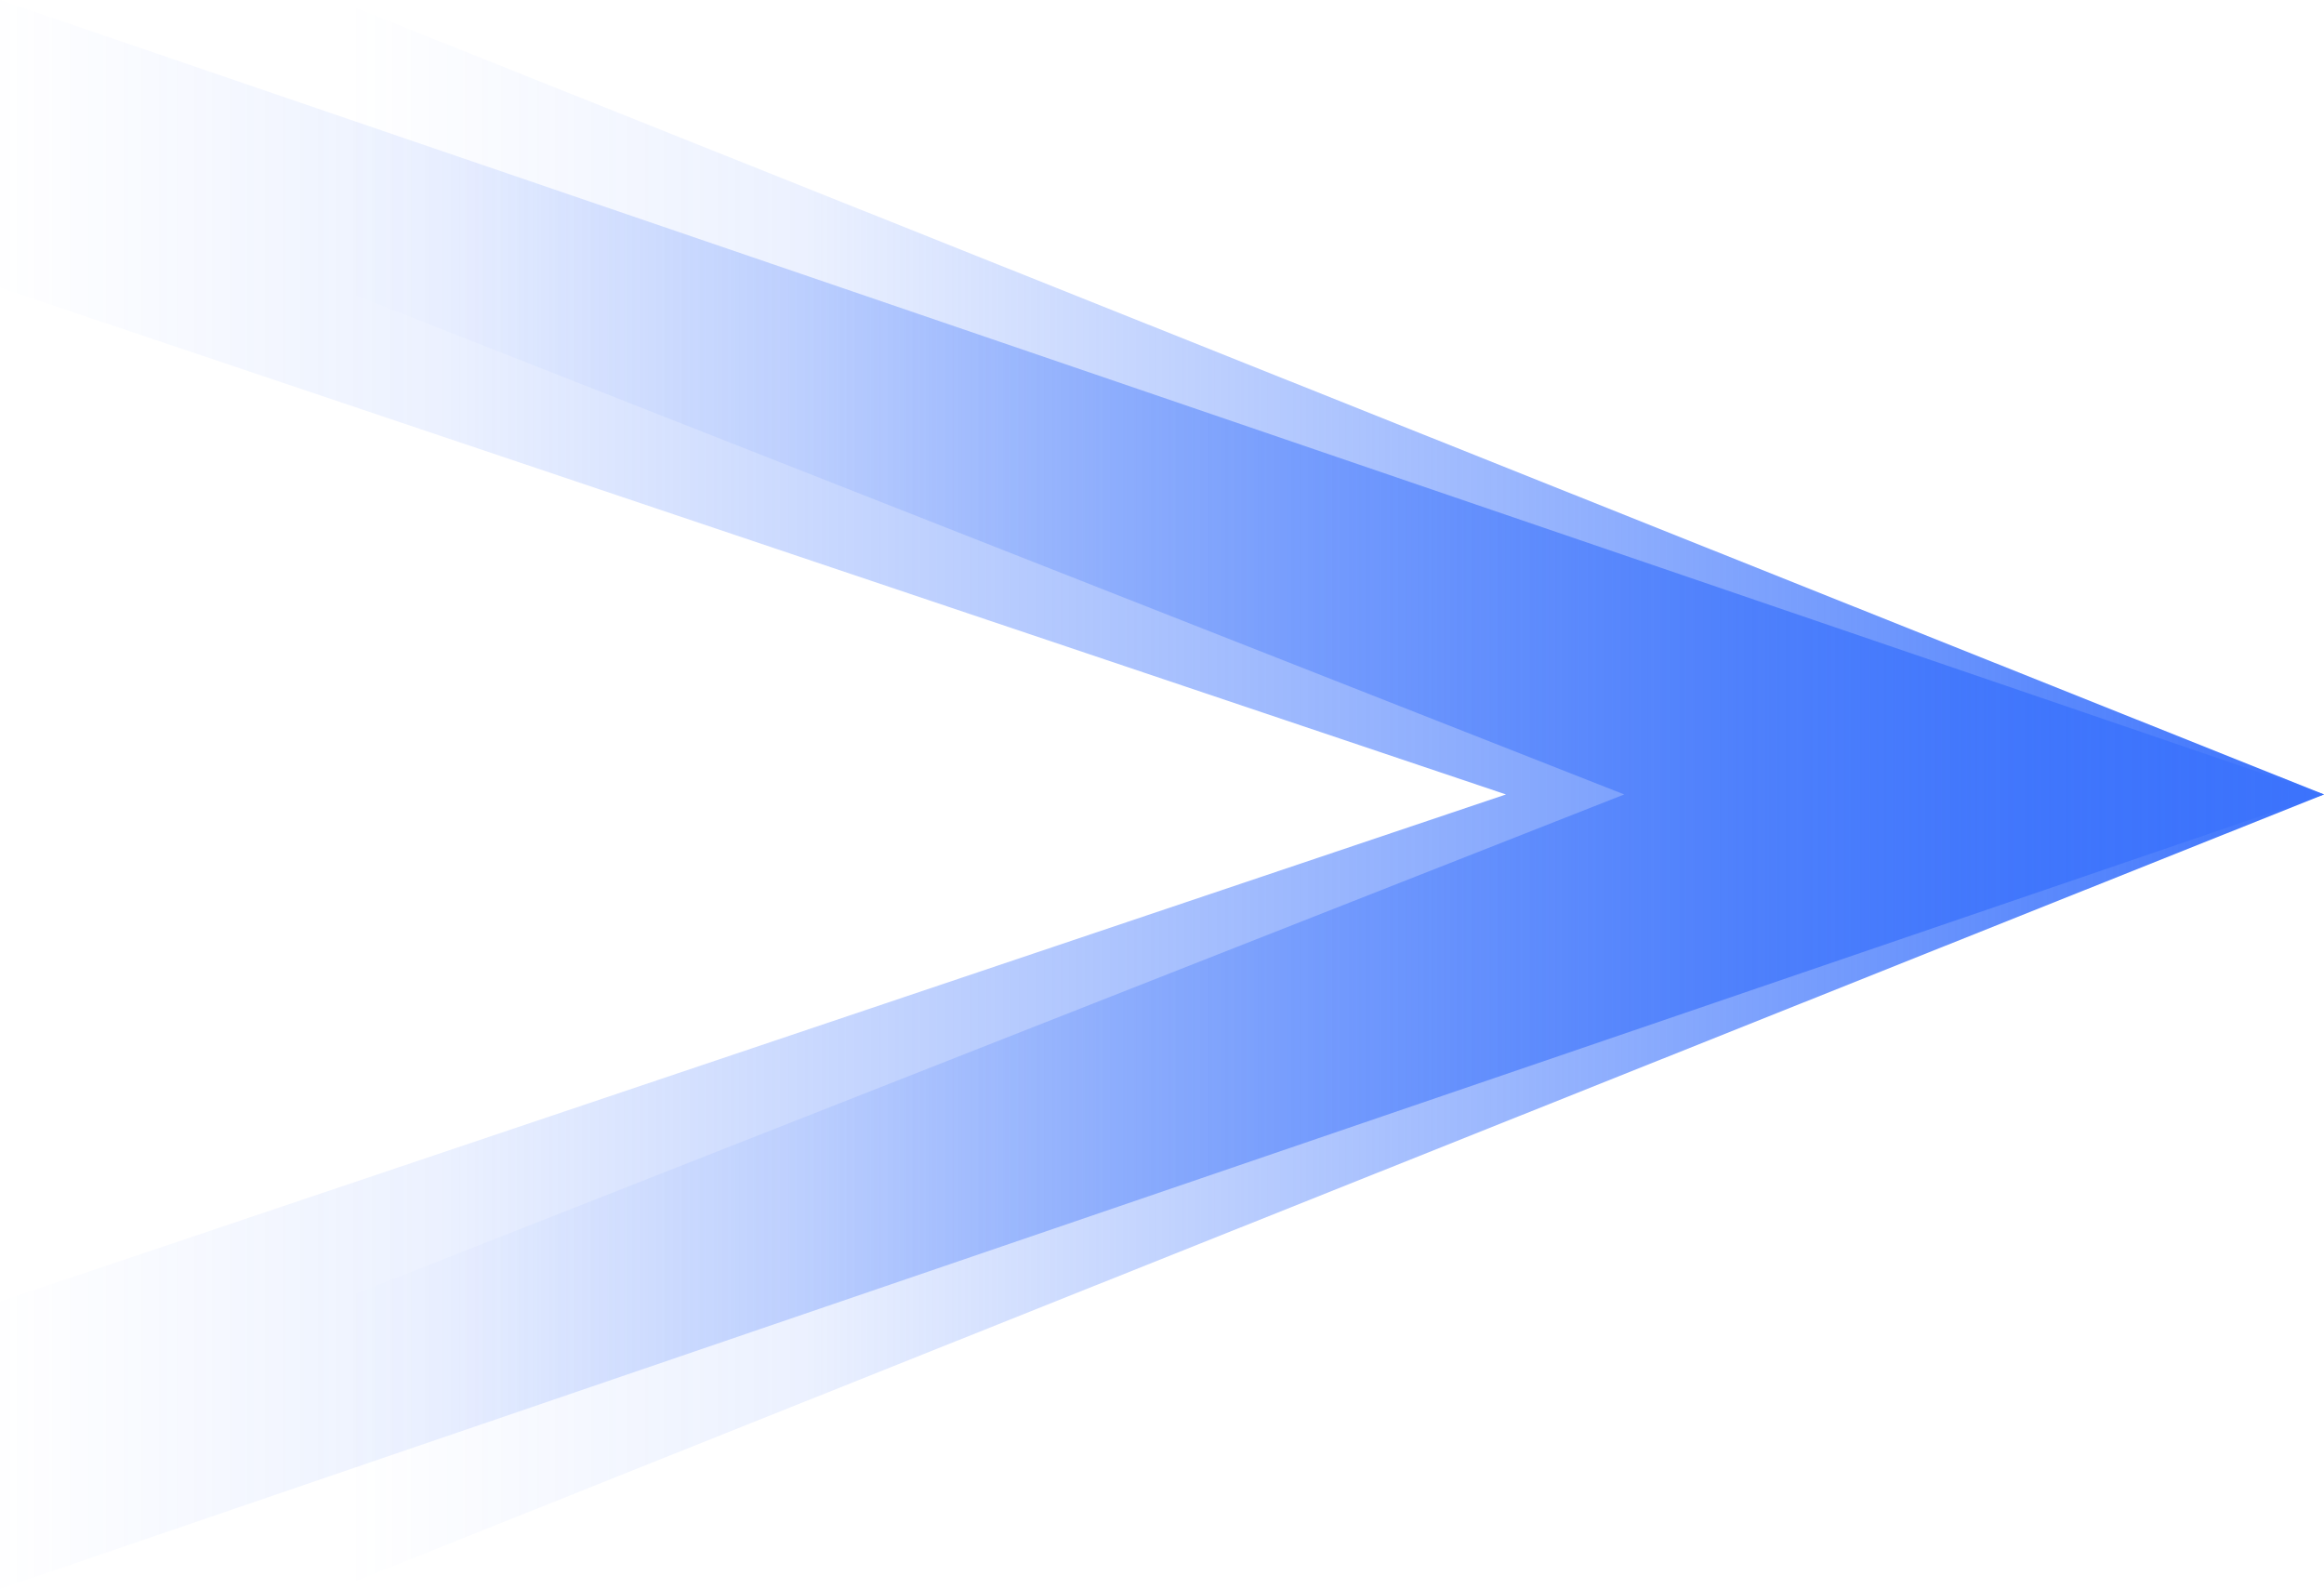 <svg xmlns="http://www.w3.org/2000/svg" xmlns:xlink="http://www.w3.org/1999/xlink" fill="none"
    version="1.1" width="23.407" height="16" viewBox="0 0 23.407 16">
    <defs>
        <linearGradient x1="0.5" y1="1" x2="0.5"
            y2="-7.638334409421077e-14" id="master_svg0_360_8351">
            <stop offset="0%" stop-color="#3C73FC" stop-opacity="1" />
            <stop offset="76.564%" stop-color="#3C73FC"
                stop-opacity="0.1" />
            <stop offset="100%" stop-color="#3C73FC" stop-opacity="0" />
        </linearGradient>
        <linearGradient x1="0.5" y1="1" x2="0.5"
            y2="-7.638334409421077e-14" id="master_svg1_360_9130">
            <stop offset="0%" stop-color="#3C73FC" stop-opacity="1" />
            <stop offset="80.714%" stop-color="#3C73FC"
                stop-opacity="0.1" />
            <stop offset="100%" stop-color="#3C73FC" stop-opacity="0" />
        </linearGradient>
    </defs>
    <g transform="matrix(0,1,1,0,0,0)">
        <g>
            <path
                d="M16,3.385L13.106,3.385L8,16.359L2.896,3.385L0,3.385L8,23.407L16,3.385Z"
                fill="url(#master_svg0_360_8351)" fill-opacity="1" />
        </g>
        <g>
            <path d="M16,0L13.106,0L8,15.168L2.896,0L0,0L8,23.407L16,0Z"
                fill="url(#master_svg1_360_9130)" fill-opacity="1" />
        </g>
    </g>
</svg>